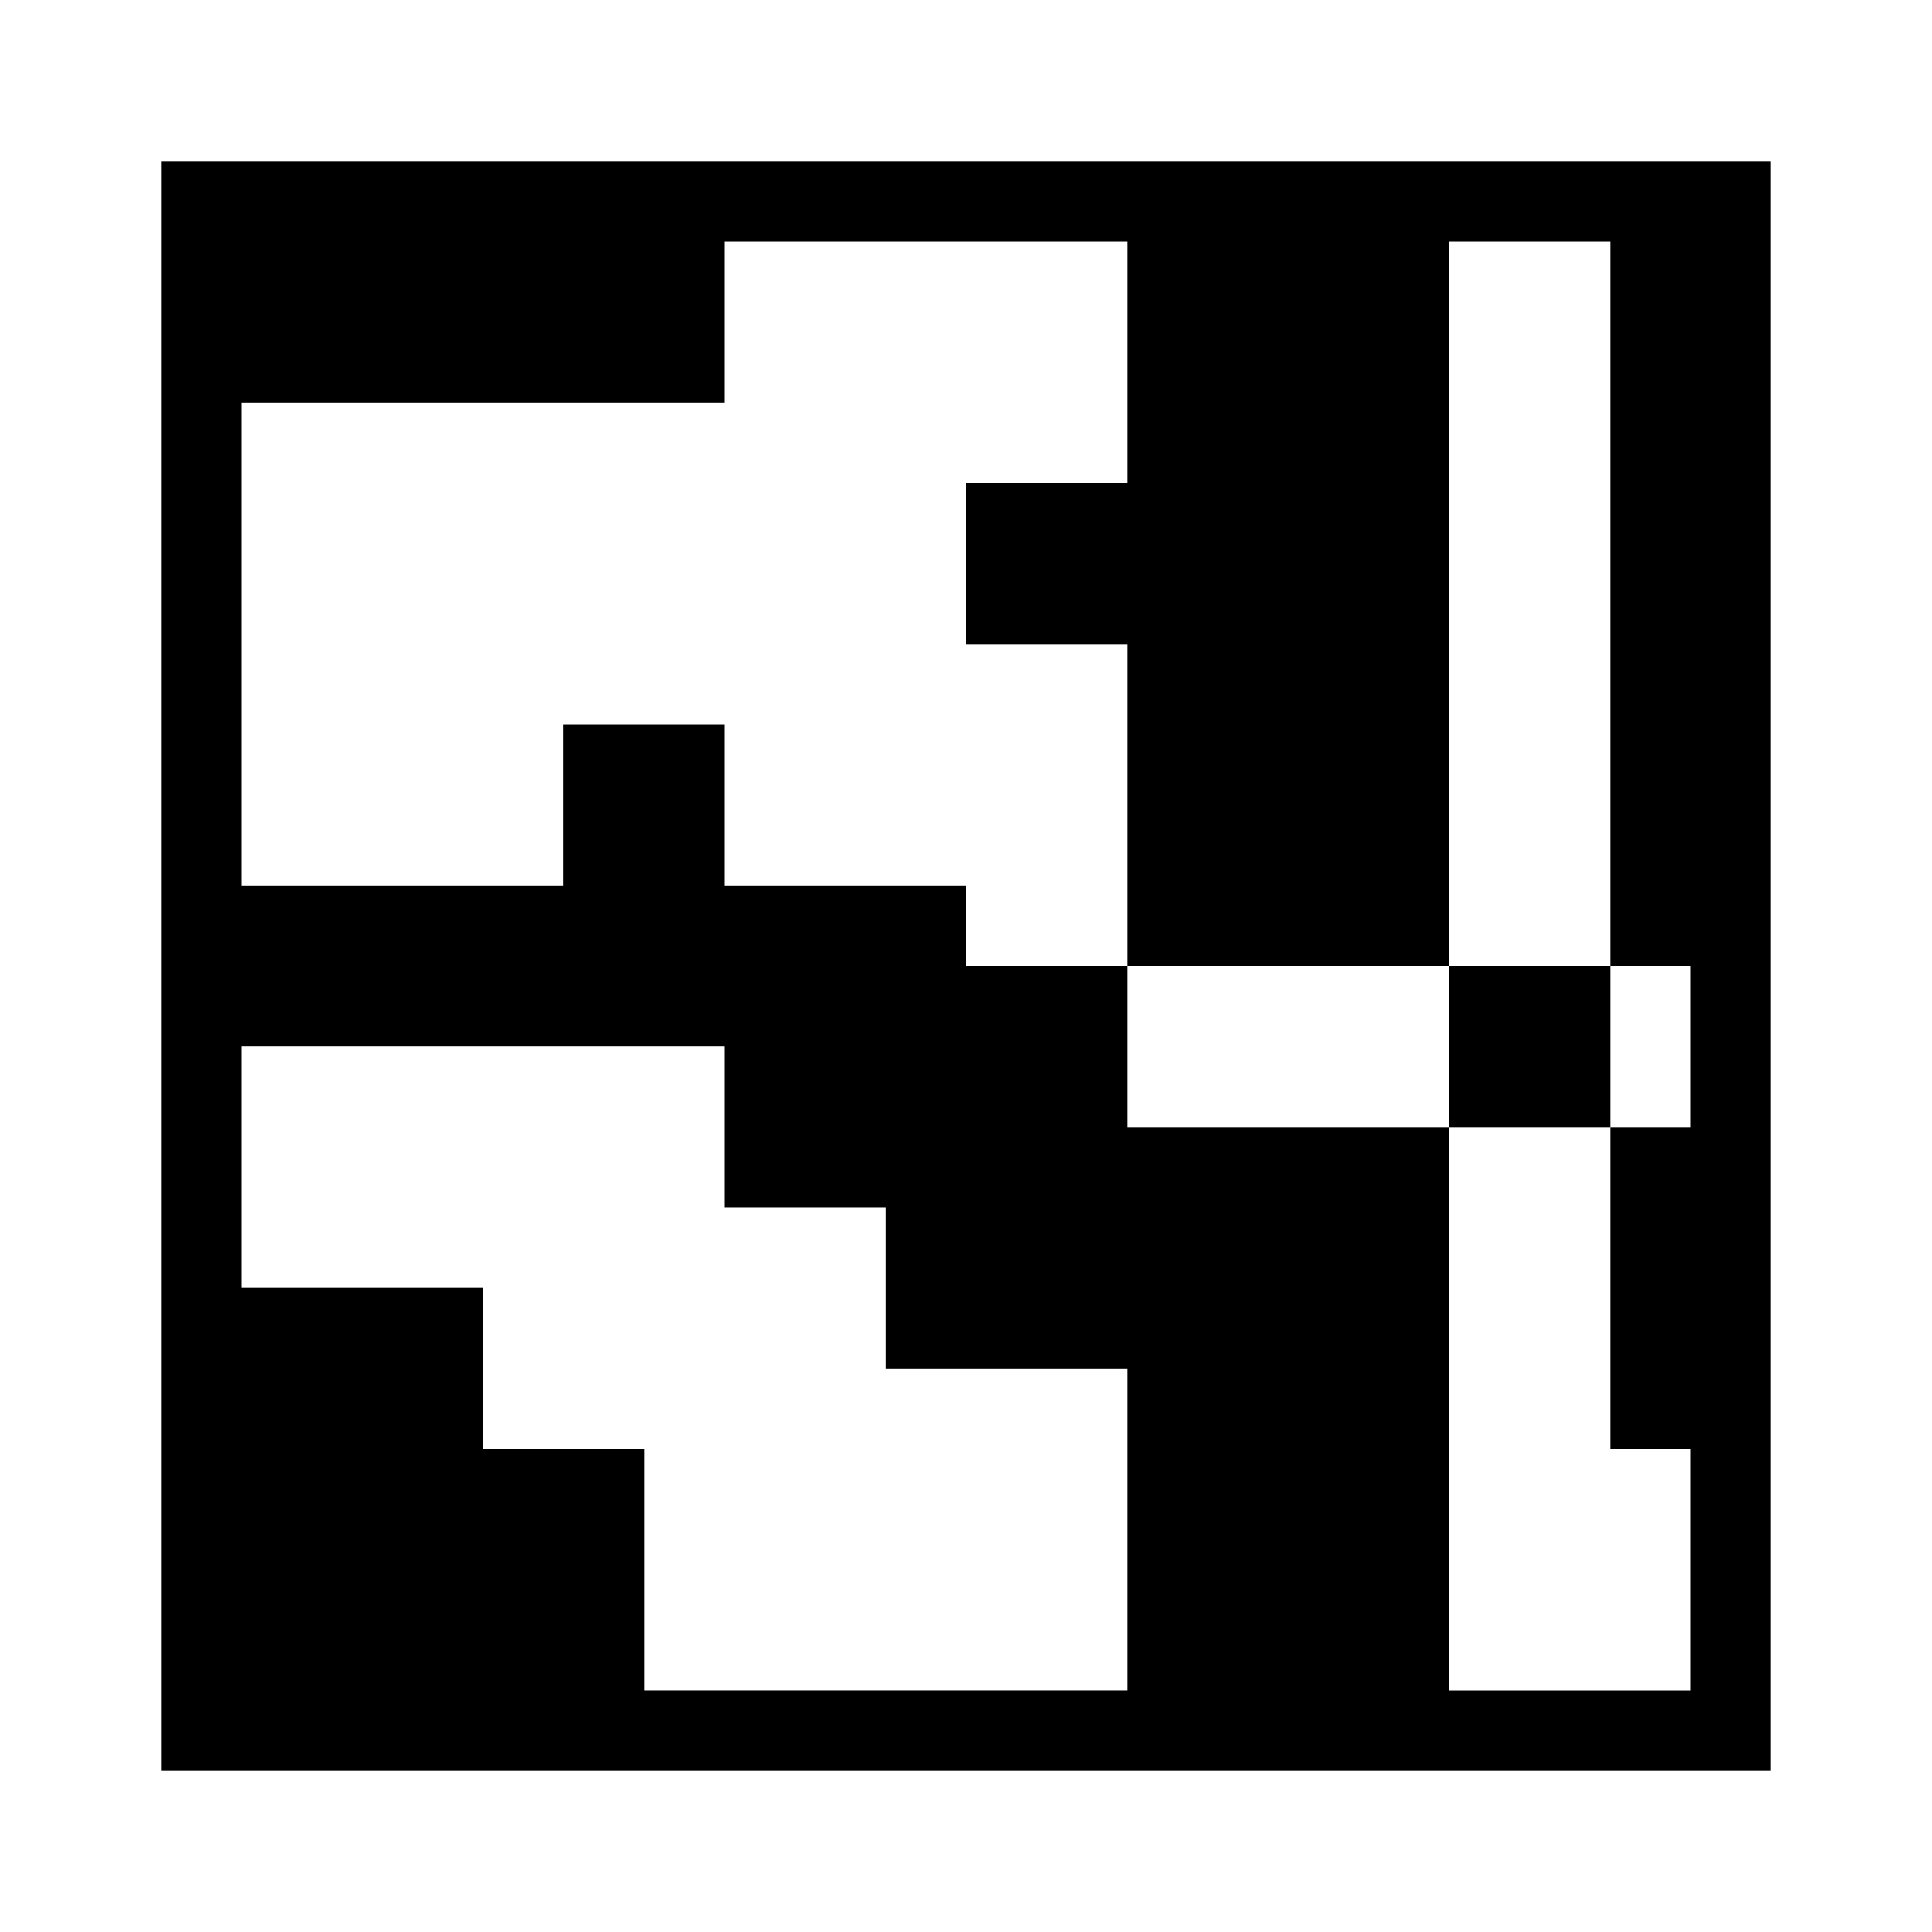 <?xml version="1.0" encoding="utf-8"?><!-- Скачано с сайта svg4.ru / Downloaded from svg4.ru -->
<svg width="800px" height="800px" viewBox="0 0 24 24" xmlns="http://www.w3.org/2000/svg"><path d="M18 14v-2h2v2zM2 2h20v20H2zm1 9h4V9h2v2h3v1h2v2h4v7h3v-3h-1v-4h1v-2h-1V3h-2v9h-4V8h-2V6h2V3H9v2H3zm0 5h3v2h2v3h6v-4h-3v-2H9v-2H3z"/><path fill="none" d="M0 0h24v24H0z"/></svg>